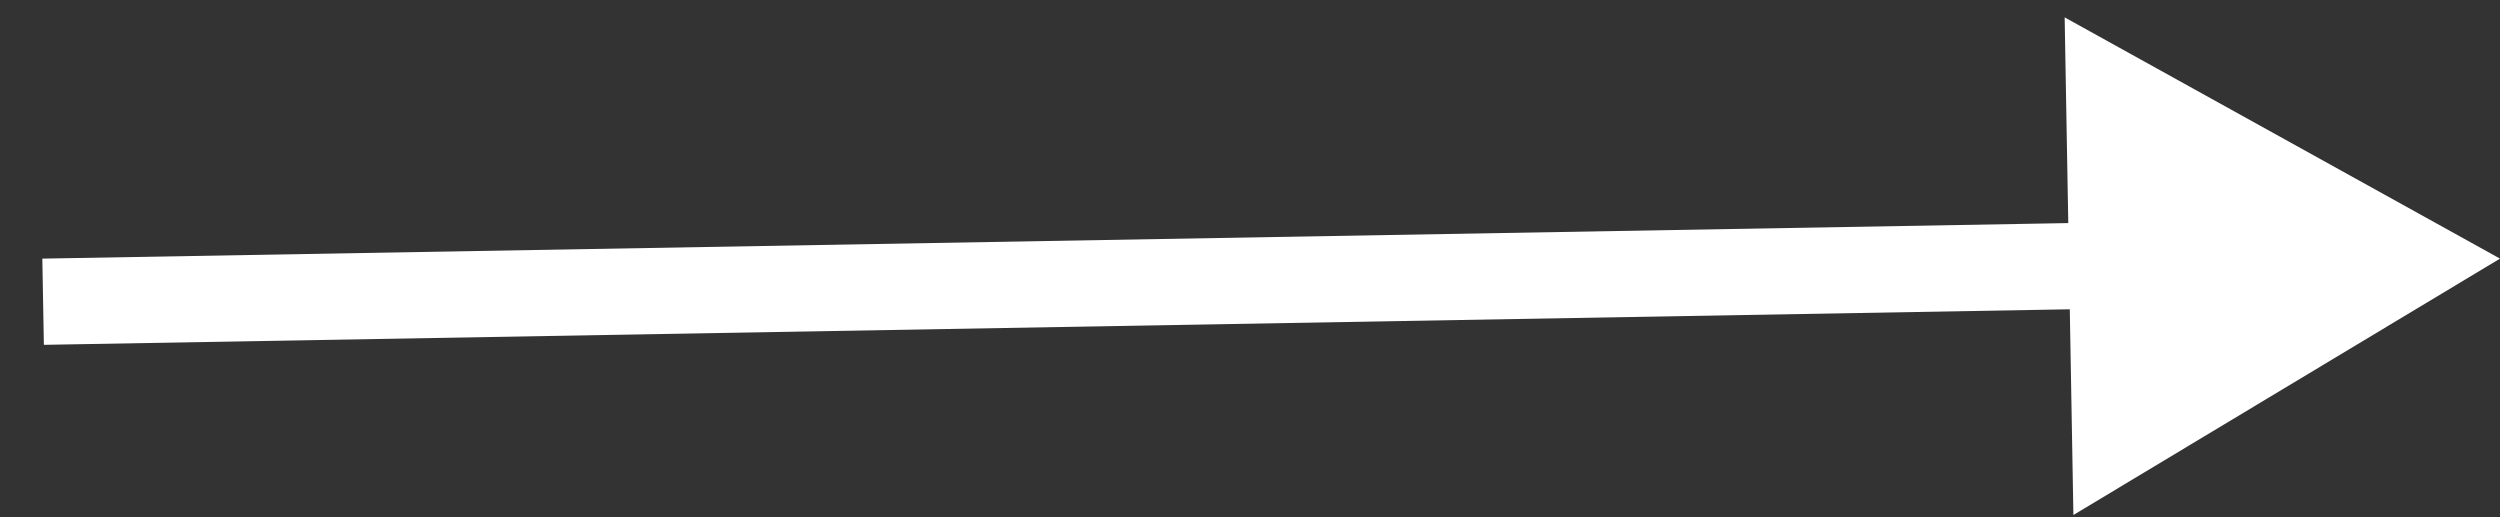 <?xml version="1.0" encoding="UTF-8"?> <svg xmlns="http://www.w3.org/2000/svg" width="58" height="12" viewBox="0 0 58 12" fill="none"><rect x="0" y="0" width="58" height="12" fill="#333333" stroke="none"/><path d="M58 6L47.9 0.403L48.103 11.948L58 6ZM1.018 8L49.019 7.158L48.984 5.158L0.982 6L1.018 8Z" fill="white"></path></svg> 
